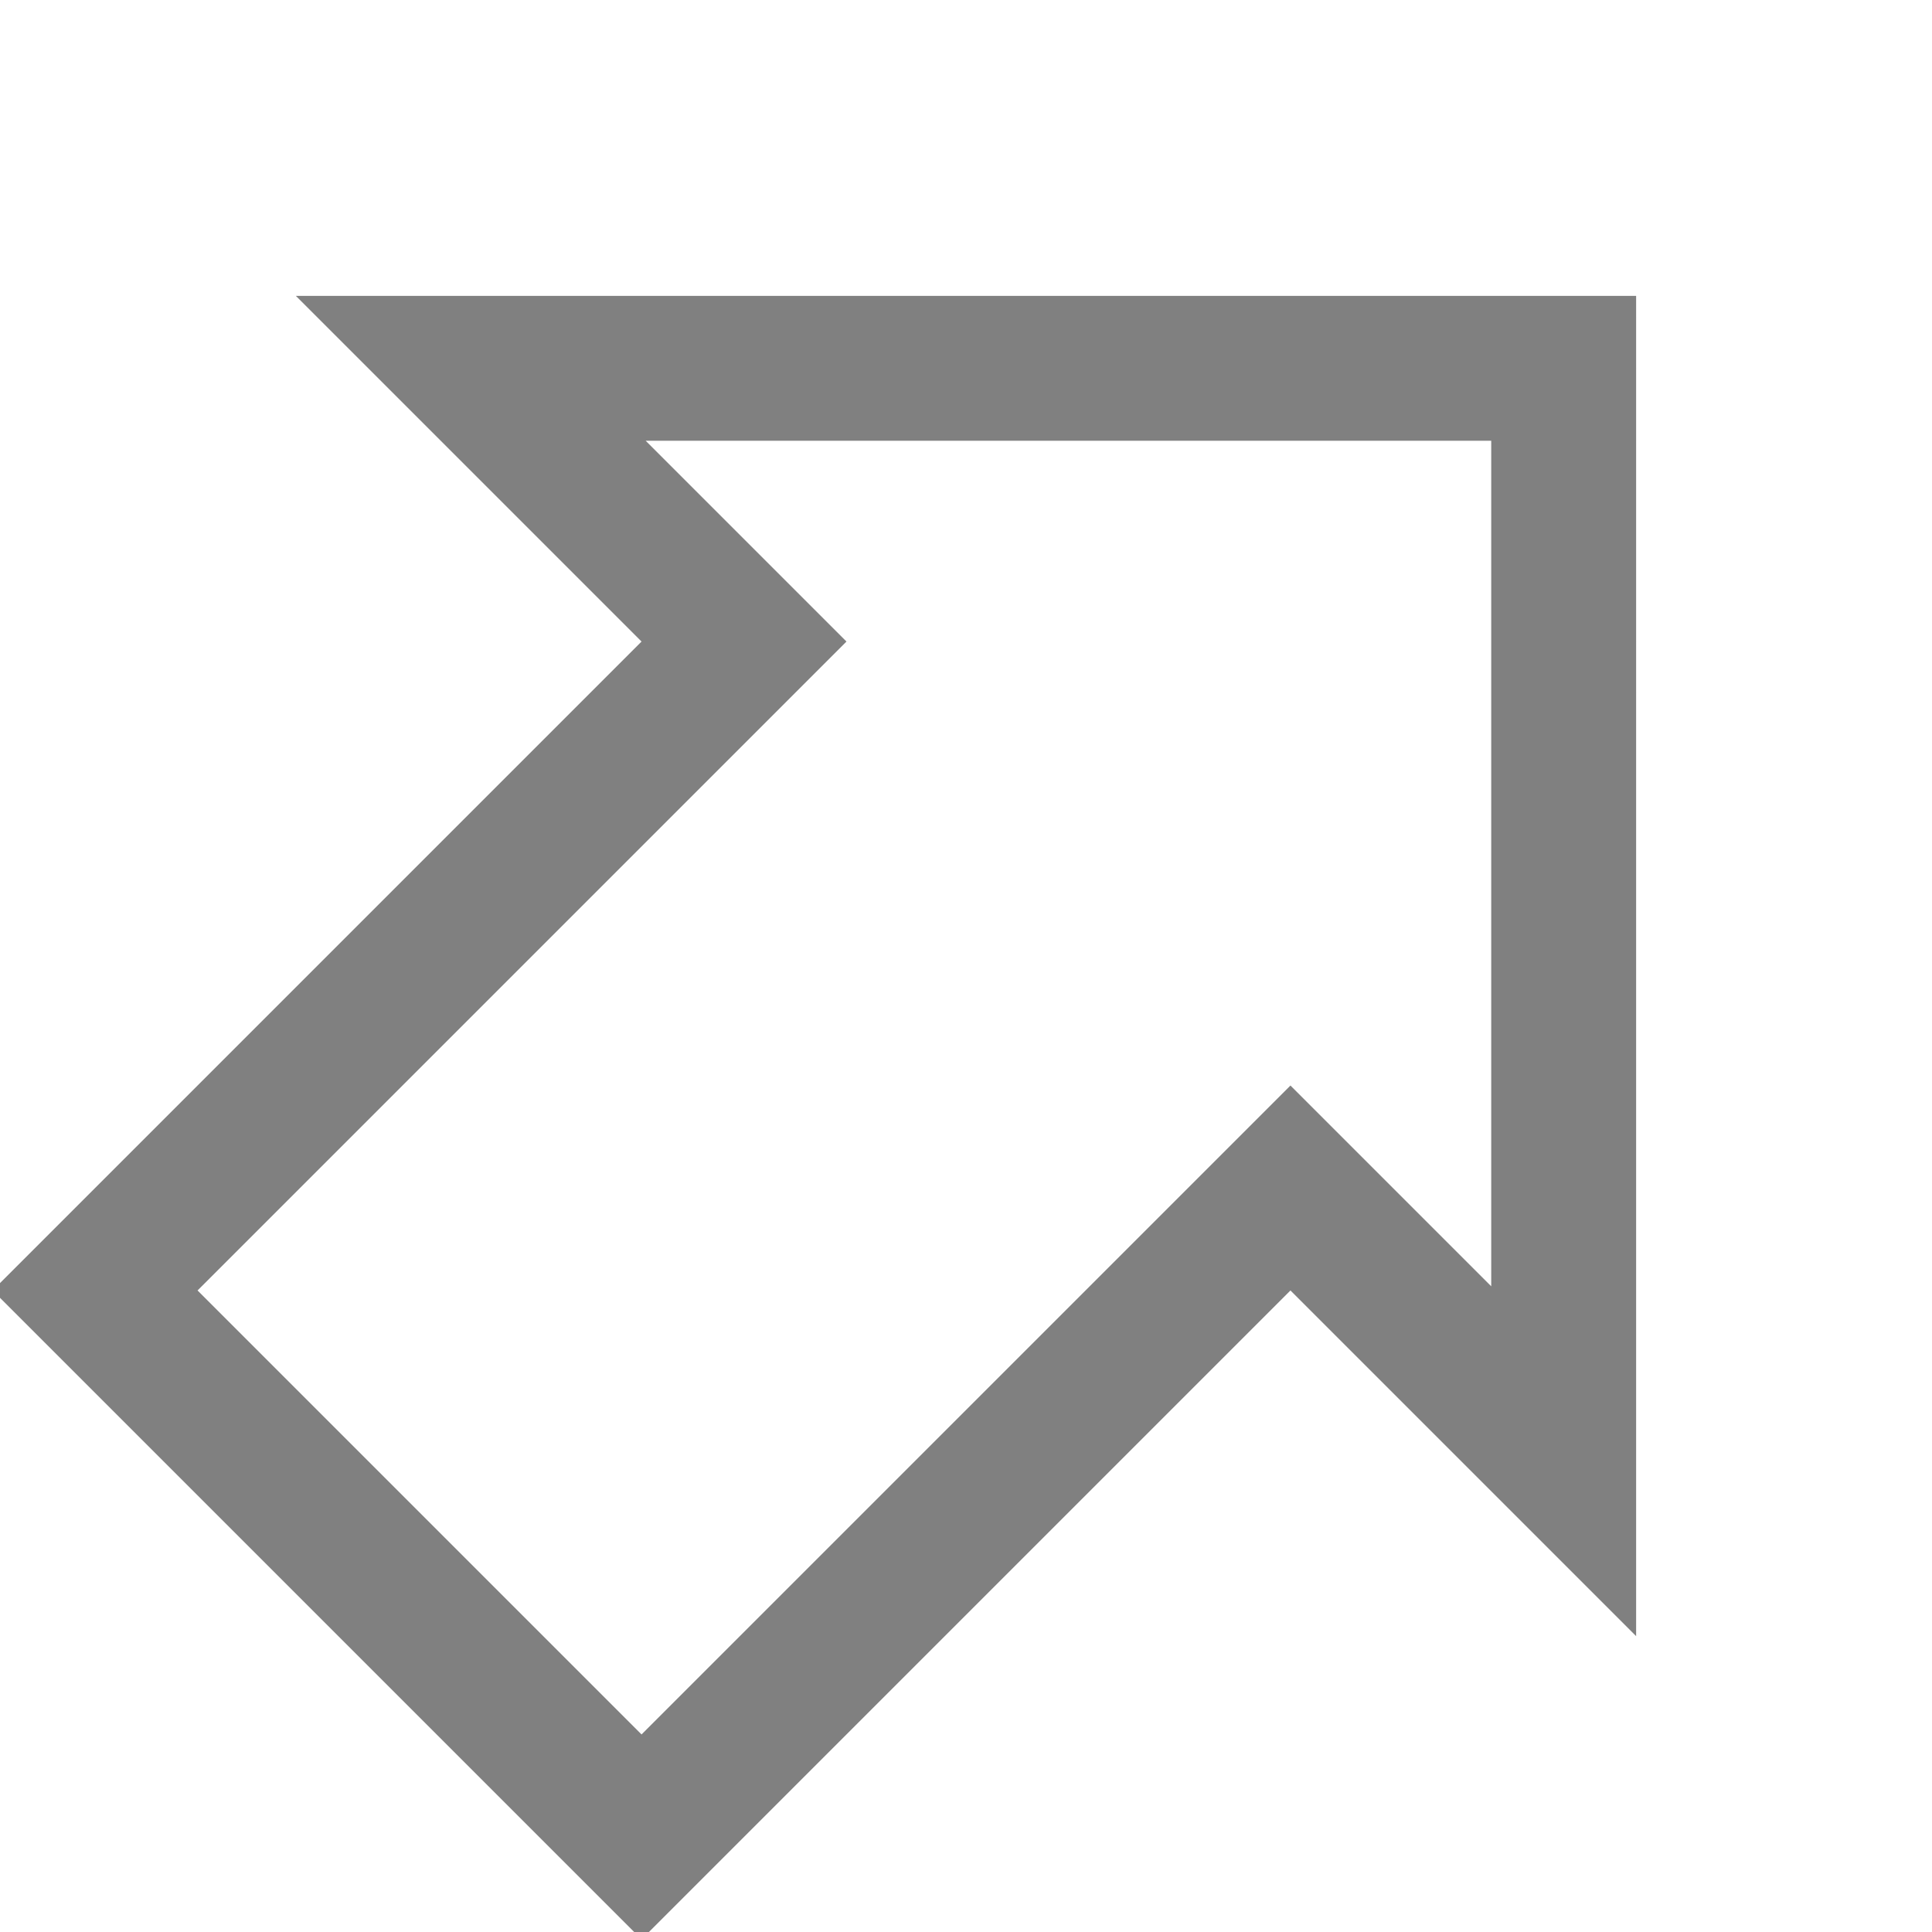 <?xml version="1.0"?>
<!DOCTYPE svg PUBLIC "-//W3C//DTD SVG 20010904//EN"
  "http://www.w3.org/TR/2001/REC-SVG-20010904/DTD/svg10.dtd">
<svg viewBox="0 0 160 160" width="160" height="160" xmlns="http://www.w3.org/2000/svg">
  <path d="M150 80l-64-64v32H10v64h76v32z" fill="none" stroke="#808080" stroke-width="12" transform="rotate(315 80 80)" />
</svg>